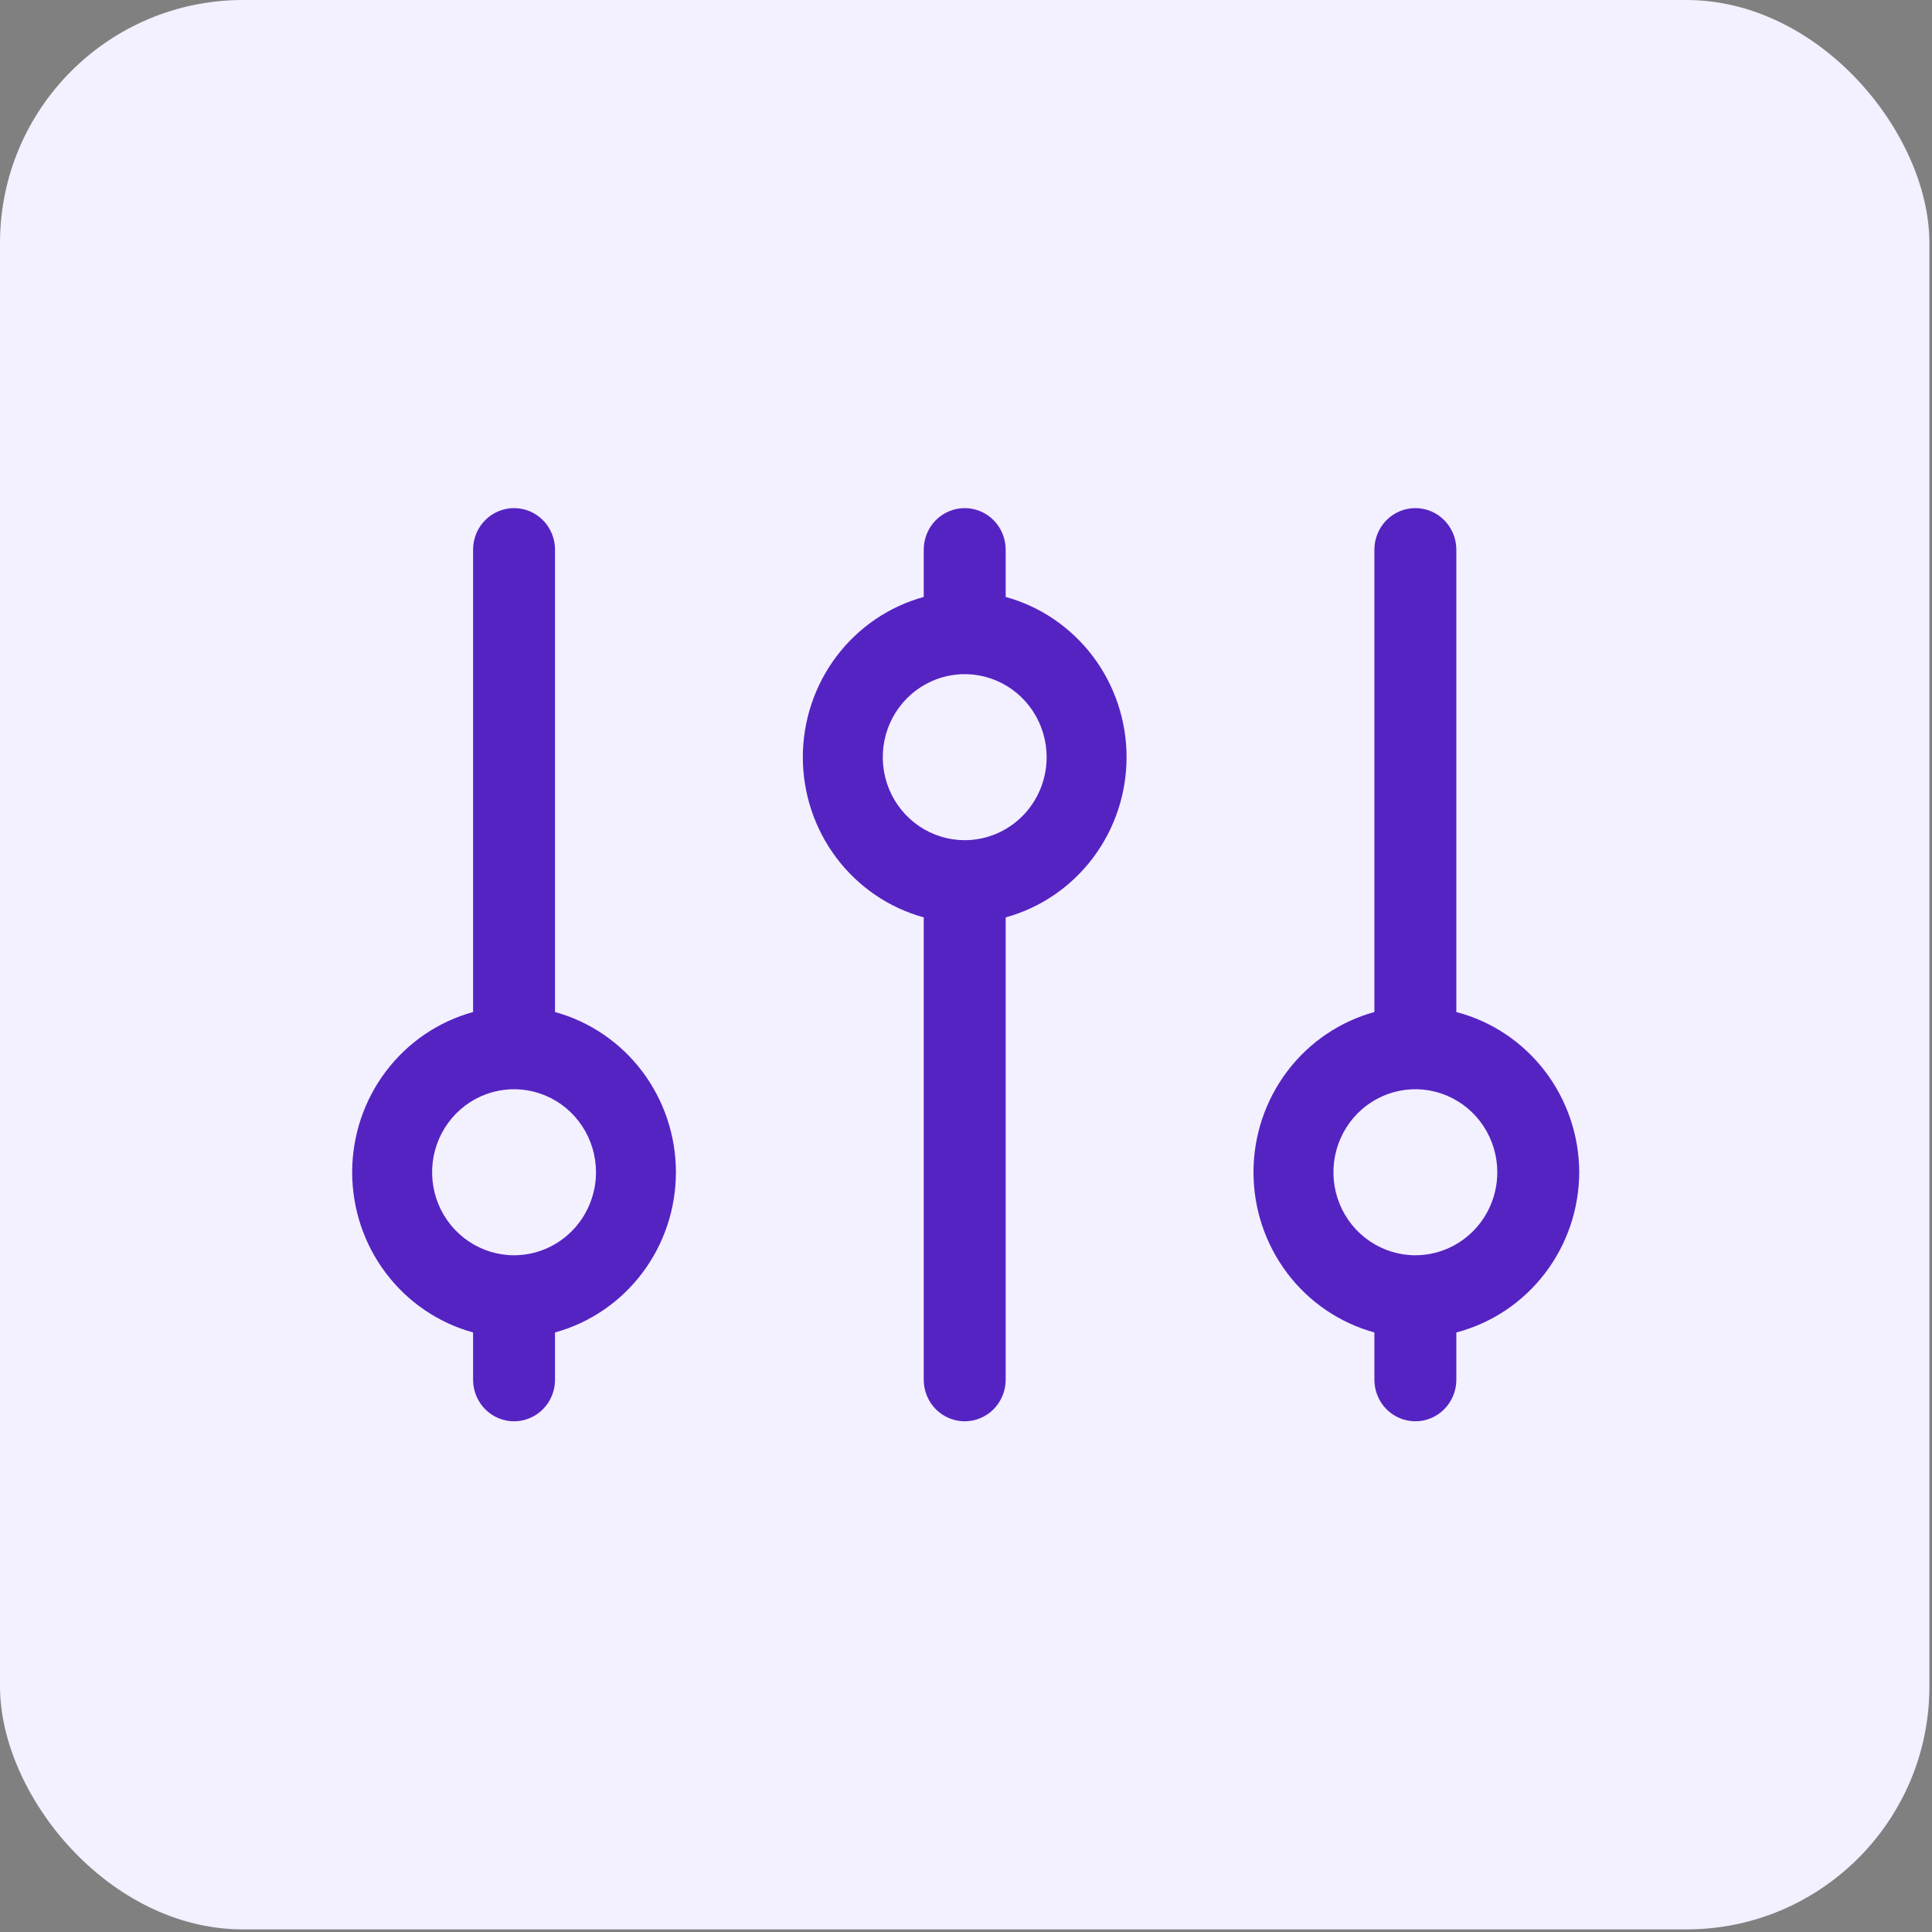 <svg width="112" height="112" viewBox="0 0 112 112" fill="none" xmlns="http://www.w3.org/2000/svg">
<rect x="0" y="0" width="112" height="112" fill="#808080" stroke="none"/>
<rect width="111.85" height="111.85" rx="14.087" fill="#F3F0FF"/>
<path d="M32.175 58.668V31.862C32.175 31.224 31.924 30.612 31.479 30.161C31.034 29.71 30.43 29.456 29.8 29.456C29.17 29.456 28.566 29.71 28.12 30.161C27.675 30.612 27.425 31.224 27.425 31.862V58.668C25.412 59.222 23.636 60.432 22.369 62.11C21.102 63.789 20.416 65.843 20.416 67.956C20.416 70.069 21.102 72.123 22.369 73.802C23.636 75.48 25.412 76.69 27.425 77.244V79.987C27.425 80.626 27.675 81.237 28.12 81.689C28.566 82.14 29.17 82.394 29.8 82.394C30.43 82.394 31.034 82.14 31.479 81.689C31.924 81.237 32.175 80.626 32.175 79.987V77.244C34.187 76.69 35.964 75.48 37.23 73.802C38.497 72.123 39.183 70.069 39.183 67.956C39.183 65.843 38.497 63.789 37.23 62.11C35.964 60.432 34.187 59.222 32.175 58.668ZM29.8 72.769C28.86 72.769 27.942 72.486 27.161 71.957C26.38 71.429 25.771 70.677 25.411 69.798C25.052 68.918 24.958 67.951 25.141 67.017C25.324 66.084 25.777 65.226 26.441 64.553C27.105 63.88 27.952 63.422 28.873 63.236C29.794 63.05 30.749 63.146 31.617 63.51C32.485 63.874 33.227 64.491 33.749 65.282C34.271 66.074 34.55 67.004 34.55 67.956C34.55 69.232 34.049 70.457 33.158 71.359C32.268 72.261 31.059 72.769 29.8 72.769Z" fill="#5523C2"/>
<path d="M91.55 67.956C91.543 65.828 90.84 63.761 89.551 62.081C88.261 60.4 86.459 59.2 84.425 58.668V31.862C84.425 31.224 84.174 30.612 83.729 30.161C83.284 29.71 82.68 29.456 82.05 29.456C81.42 29.456 80.816 29.71 80.37 30.161C79.925 30.612 79.675 31.224 79.675 31.862V58.668C77.662 59.222 75.885 60.432 74.619 62.11C73.352 63.789 72.666 65.843 72.666 67.956C72.666 70.069 73.352 72.123 74.619 73.802C75.885 75.48 77.662 76.69 79.675 77.244V79.987C79.675 80.626 79.925 81.237 80.37 81.689C80.816 82.14 81.42 82.394 82.05 82.394C82.68 82.394 83.284 82.14 83.729 81.689C84.174 81.237 84.425 80.626 84.425 79.987V77.244C86.459 76.712 88.261 75.512 89.551 73.831C90.84 72.151 91.543 70.085 91.55 67.956ZM82.05 72.769C81.11 72.769 80.192 72.486 79.411 71.957C78.629 71.429 78.021 70.677 77.661 69.798C77.302 68.918 77.208 67.951 77.391 67.017C77.574 66.084 78.027 65.226 78.691 64.553C79.355 63.88 80.202 63.422 81.123 63.236C82.044 63.05 82.999 63.146 83.867 63.51C84.735 63.874 85.477 64.491 85.999 65.282C86.521 66.074 86.8 67.004 86.8 67.956C86.8 69.232 86.299 70.457 85.408 71.359C84.518 72.261 83.309 72.769 82.05 72.769Z" fill="#5523C2"/>
<path d="M58.3 34.605V31.862C58.3 31.224 58.049 30.612 57.604 30.161C57.159 29.71 56.554 29.456 55.925 29.456C55.295 29.456 54.691 29.71 54.245 30.161C53.8 30.612 53.55 31.224 53.55 31.862V34.605C51.537 35.16 49.761 36.369 48.494 38.048C47.227 39.726 46.541 41.781 46.541 43.894C46.541 46.007 47.227 48.061 48.494 49.739C49.761 51.418 51.537 52.628 53.55 53.182V79.987C53.55 80.626 53.8 81.237 54.245 81.689C54.691 82.14 55.295 82.394 55.925 82.394C56.554 82.394 57.159 82.14 57.604 81.689C58.049 81.237 58.3 80.626 58.3 79.987V53.182C60.312 52.628 62.089 51.418 63.355 49.739C64.622 48.061 65.308 46.007 65.308 43.894C65.308 41.781 64.622 39.726 63.355 38.048C62.089 36.369 60.312 35.16 58.3 34.605ZM55.925 48.706C54.985 48.706 54.067 48.424 53.286 47.895C52.505 47.366 51.896 46.615 51.536 45.735C51.177 44.856 51.083 43.888 51.266 42.955C51.449 42.021 51.902 41.164 52.566 40.491C53.23 39.818 54.077 39.359 54.998 39.173C55.919 38.988 56.874 39.083 57.742 39.447C58.61 39.812 59.352 40.428 59.874 41.22C60.396 42.011 60.675 42.942 60.675 43.894C60.675 45.17 60.174 46.394 59.283 47.297C58.393 48.199 57.184 48.706 55.925 48.706Z" fill="#5523C2"/>
</svg>
